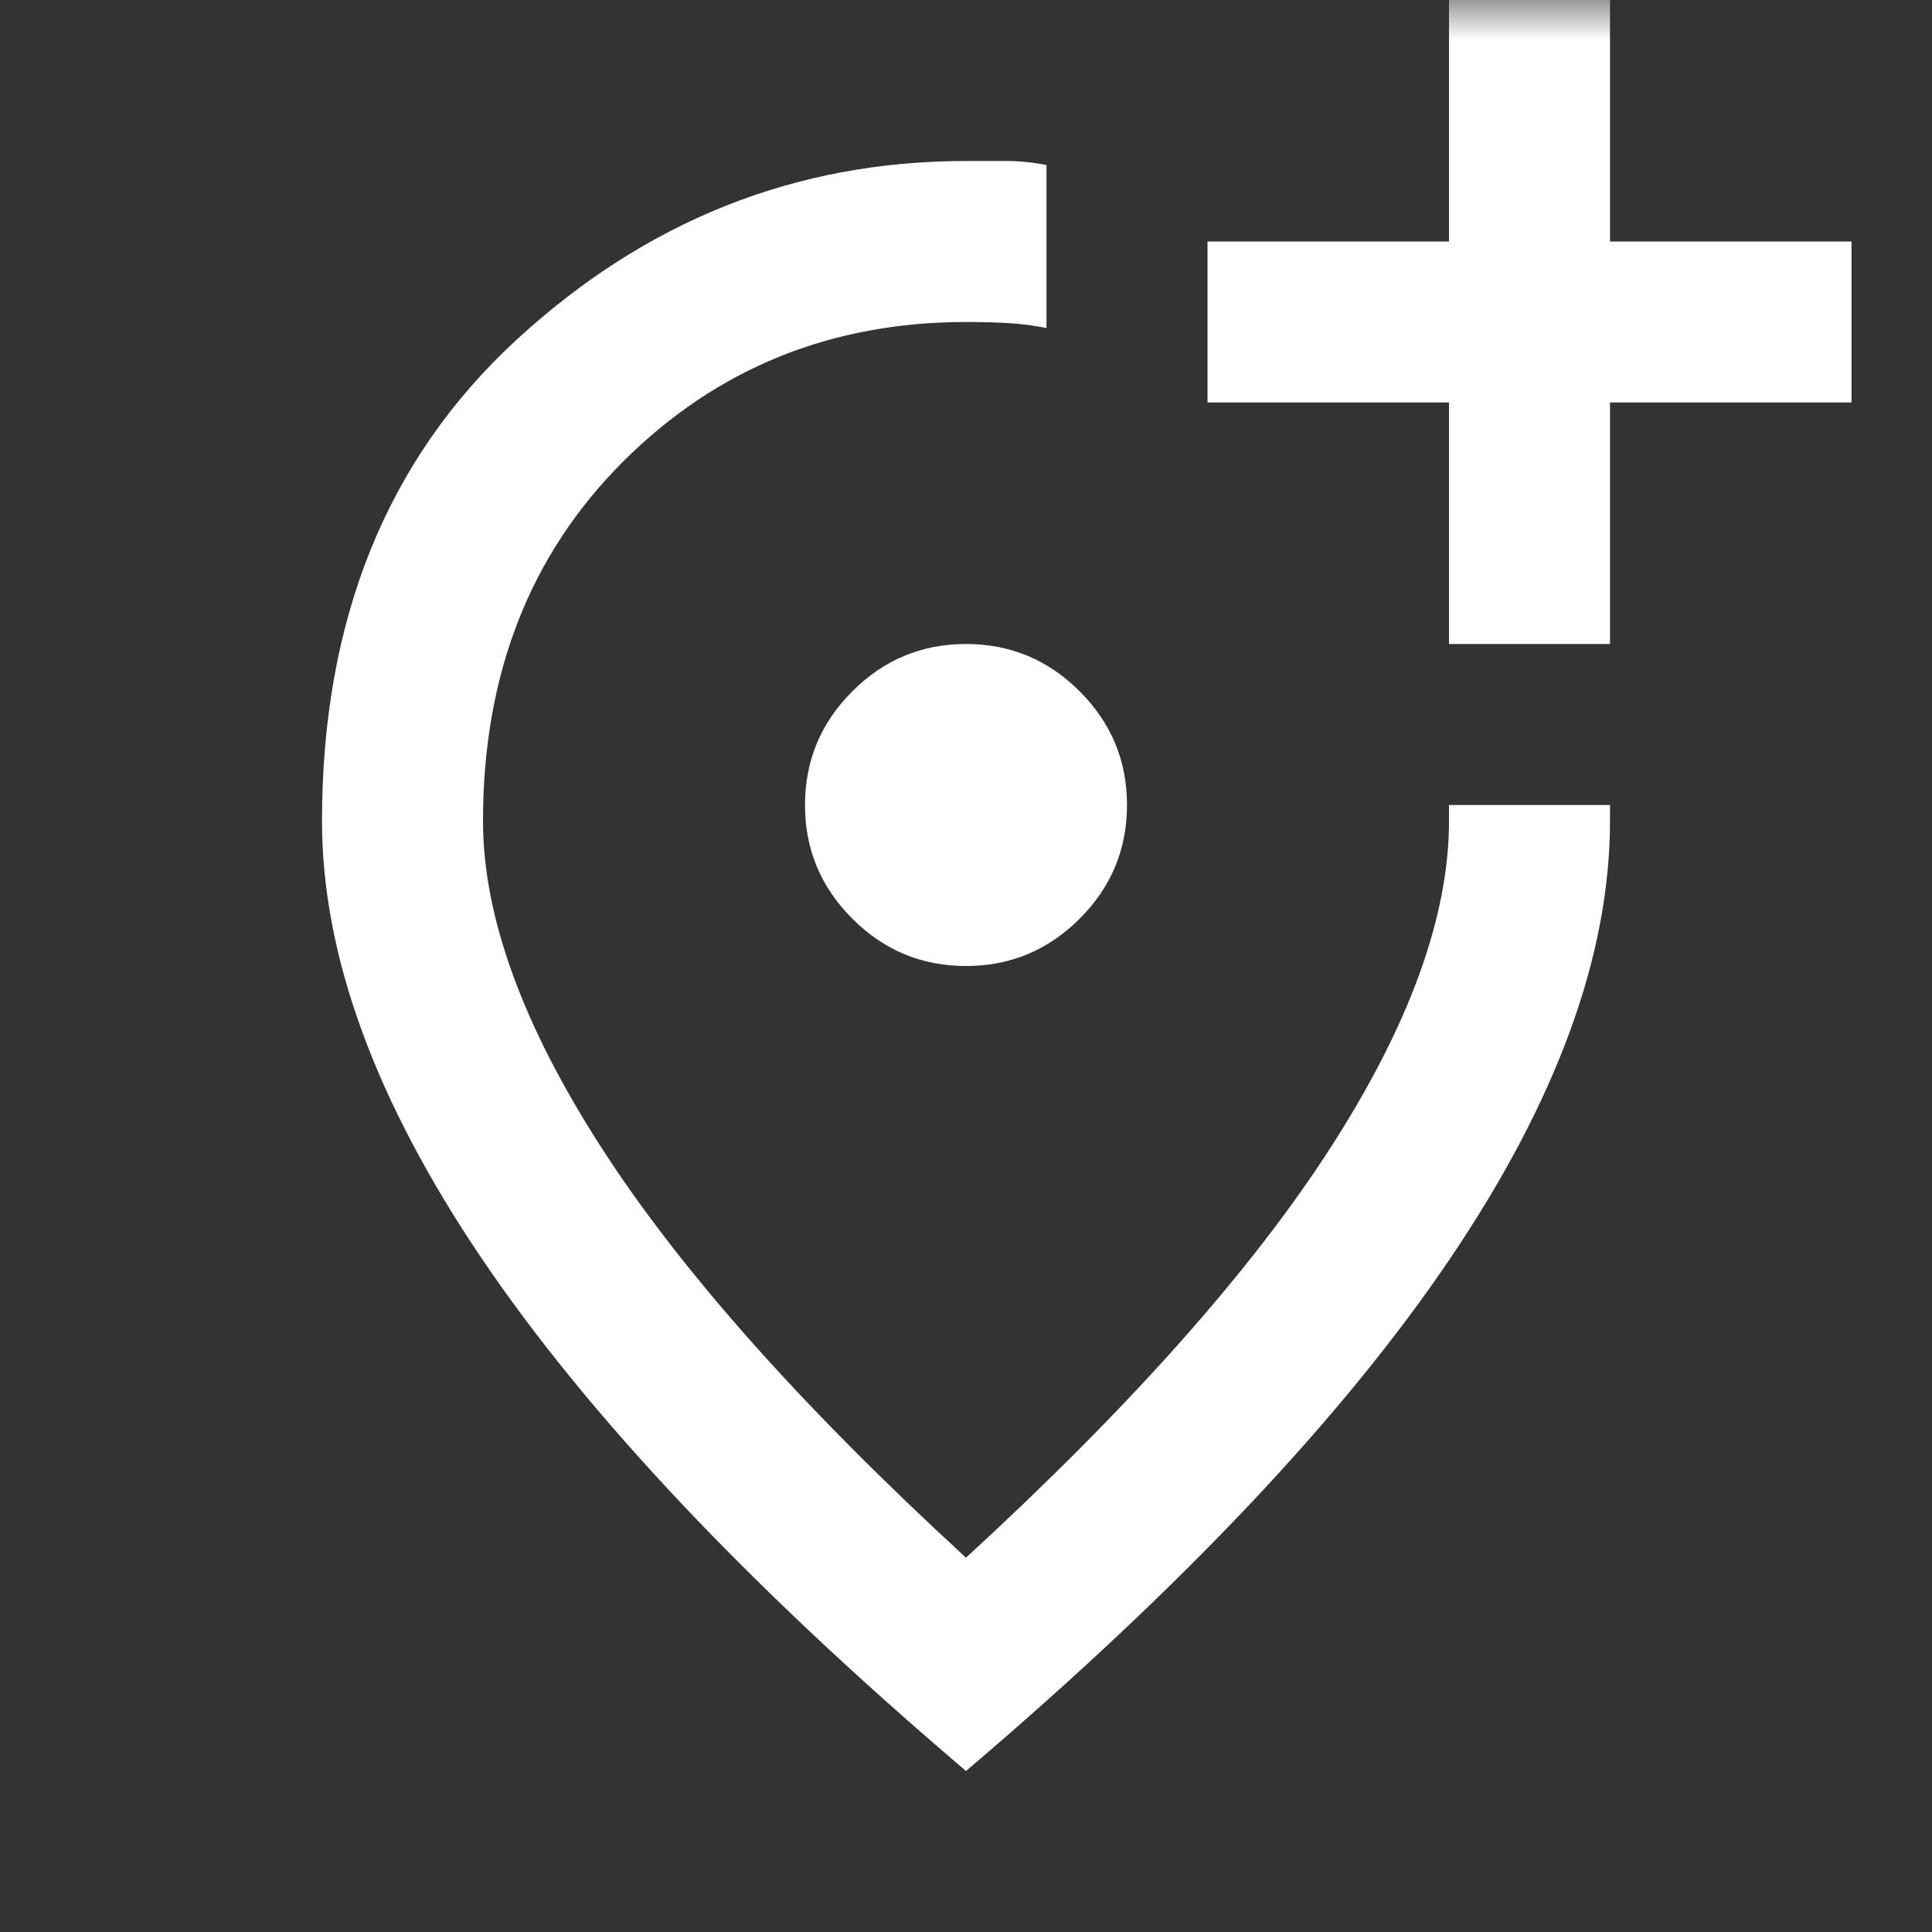 <svg width="24" height="24" viewBox="0 0 24 24" fill="none" xmlns="http://www.w3.org/2000/svg">
<rect x="0" y="0" width="24" height="24" fill="#333333" stroke="none"/>
<mask id="mask0_3416_4170" style="mask-type:alpha" maskUnits="userSpaceOnUse" x="0" y="0" width="24" height="24">
<rect width="24" height="24" fill="#D9D9D9"/>
</mask>
<g mask="url(#mask0_3416_4170)">
<path d="M12 22C9.317 19.717 7.312 17.596 5.987 15.637C4.662 13.679 4 11.867 4 10.2C4 7.7 4.804 5.708 6.412 4.225C8.021 2.742 9.883 2 12 2H12.5C12.667 2 12.833 2.017 13 2.05V4.075C12.833 4.042 12.671 4.021 12.512 4.013C12.354 4.004 12.183 4 12 4C10.317 4 8.896 4.579 7.737 5.737C6.579 6.896 6 8.383 6 10.2C6 11.383 6.492 12.738 7.475 14.262C8.458 15.787 9.967 17.483 12 19.35C14.033 17.483 15.542 15.787 16.525 14.262C17.508 12.738 18 11.383 18 10.2V10H20V10.2C20 11.867 19.337 13.679 18.012 15.637C16.688 17.596 14.683 19.717 12 22ZM12 12C12.55 12 13.021 11.804 13.412 11.412C13.804 11.021 14 10.55 14 10C14 9.45 13.804 8.979 13.412 8.588C13.021 8.196 12.55 8 12 8C11.45 8 10.979 8.196 10.588 8.588C10.196 8.979 10 9.45 10 10C10 10.55 10.196 11.021 10.588 11.412C10.979 11.804 11.45 12 12 12ZM18 8H20V5H23V3H20V0H18V3H15V5H18V8Z" fill="white"/>
</g>
</svg>

